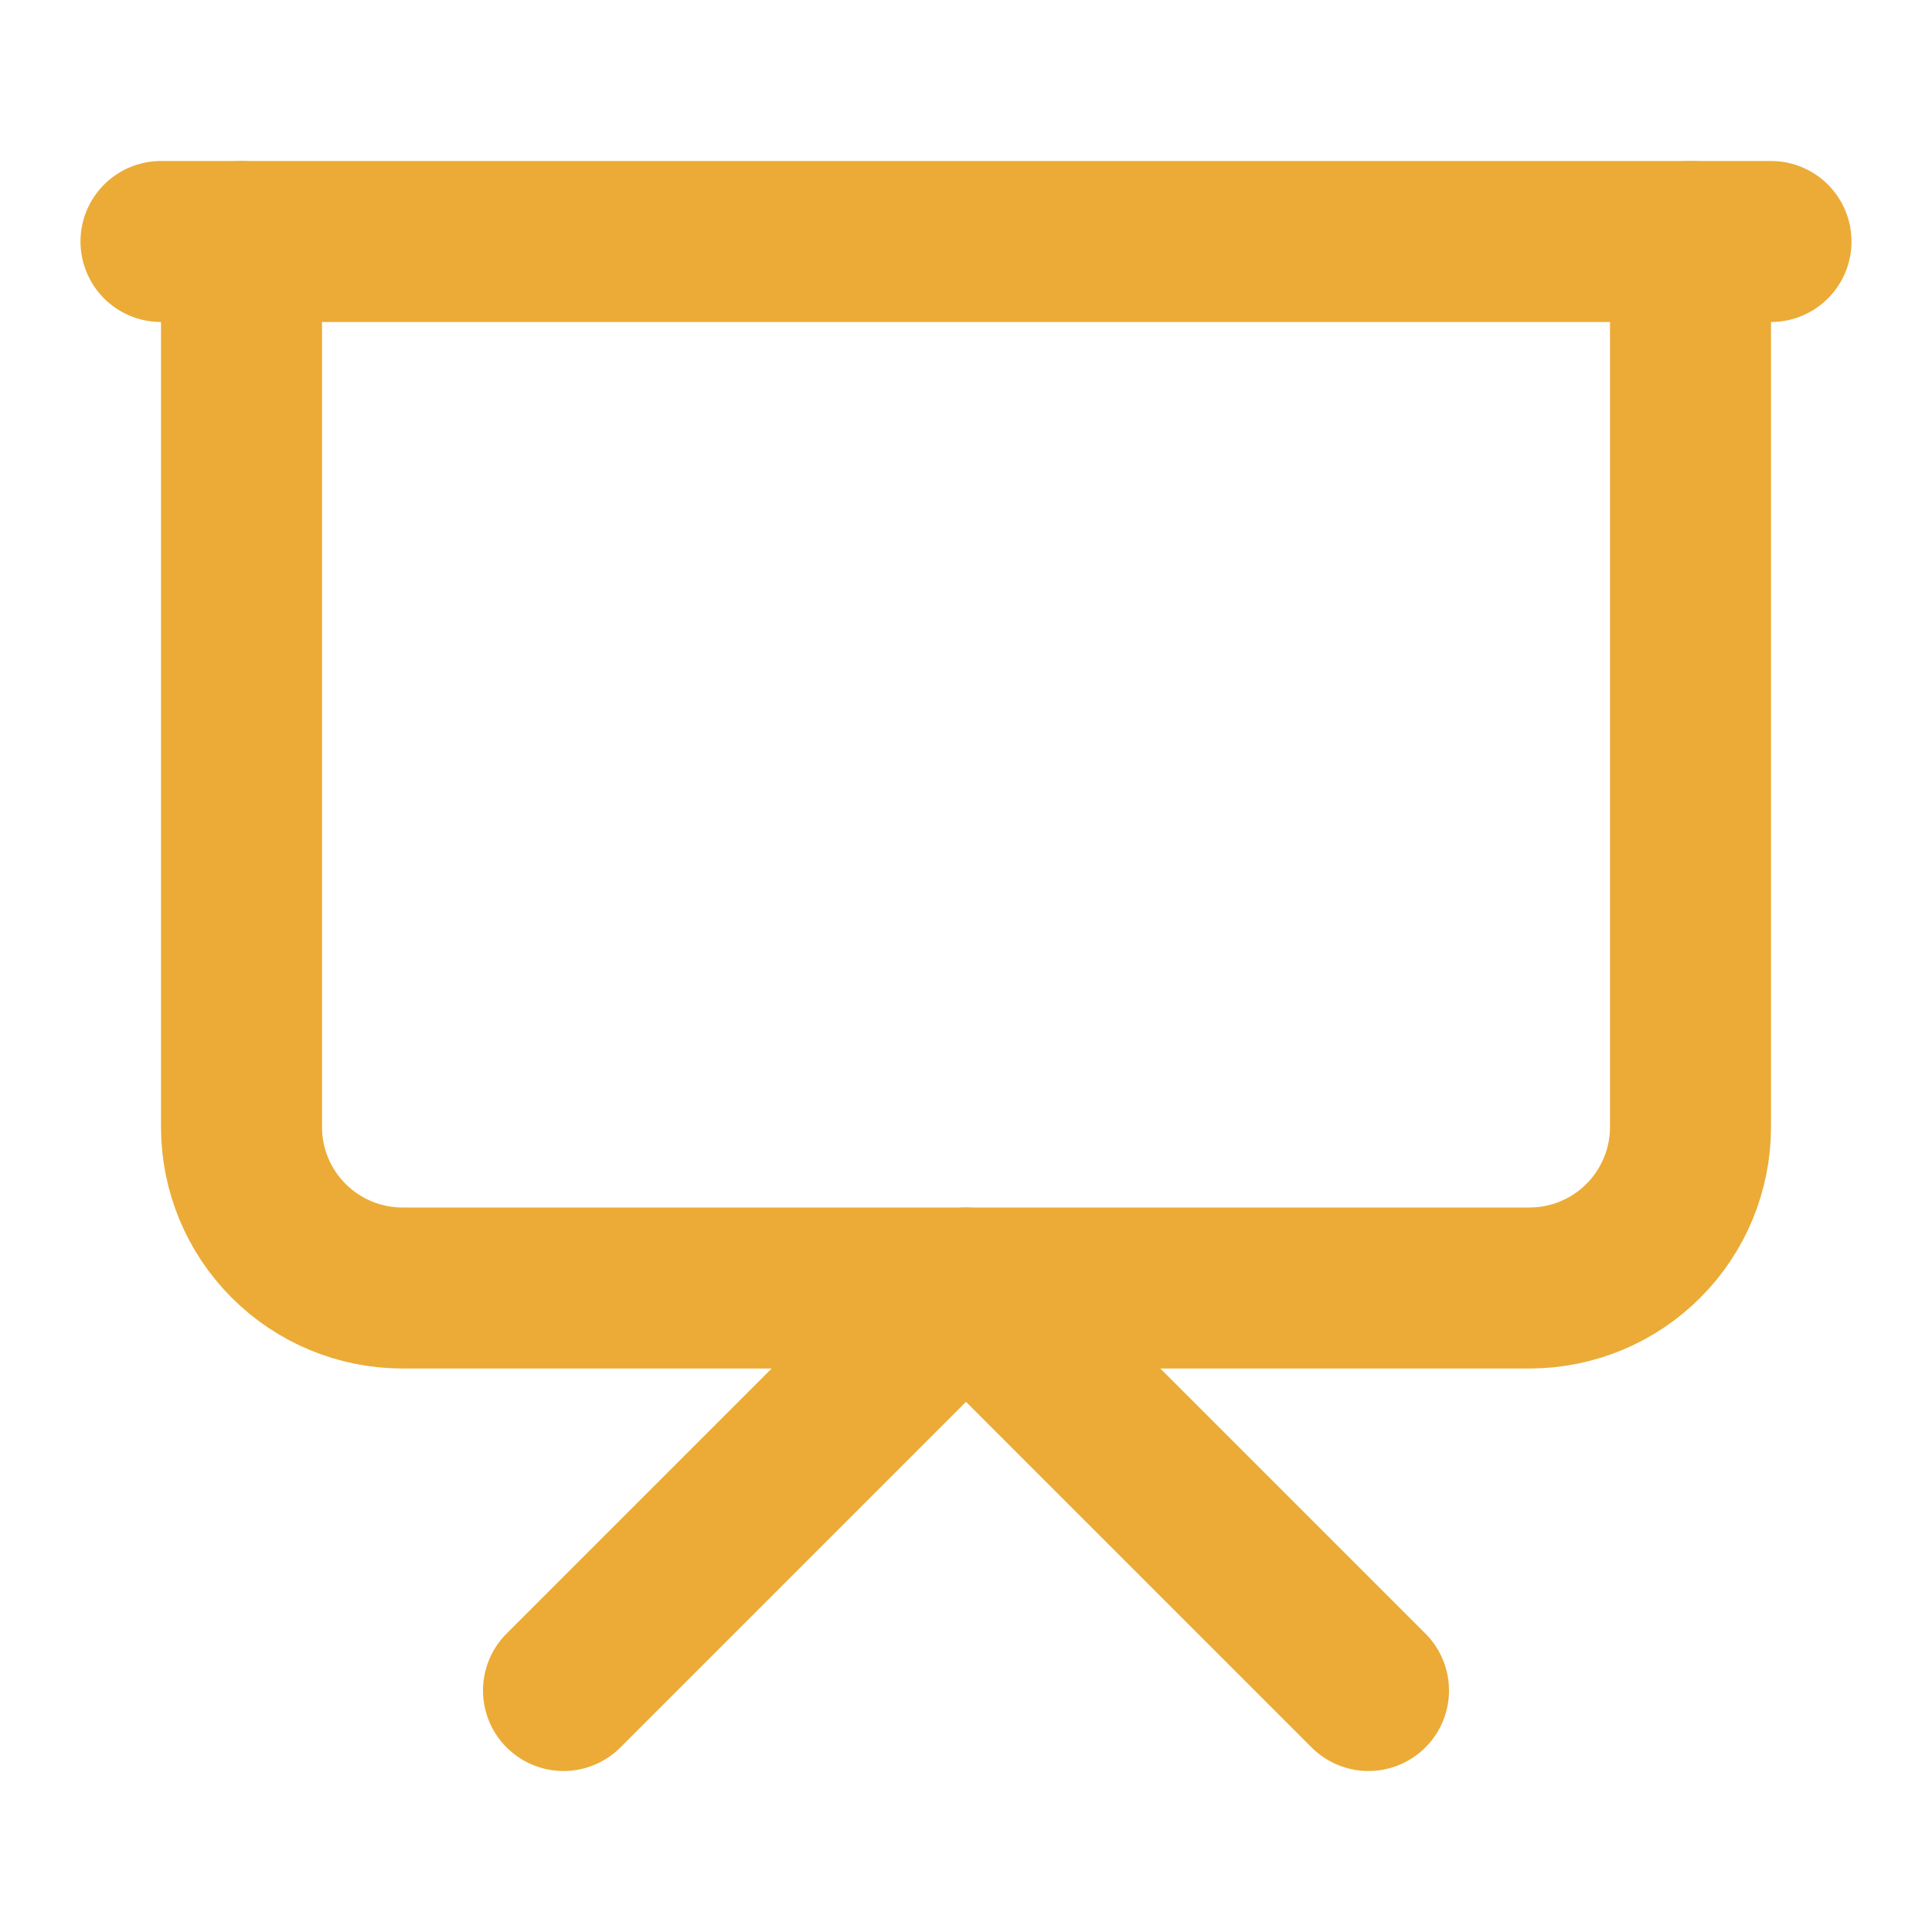<svg xmlns="http://www.w3.org/2000/svg" width="48" height="48" viewBox="0 0 48 48" fill="none"><path d="M4 6H44" stroke="#EBAB36" stroke-width="4" stroke-linecap="round" stroke-linejoin="round"></path><path d="M42 6V28C42 29.061 41.579 30.078 40.828 30.828C40.078 31.579 39.061 32 38 32H10C8.939 32 7.922 31.579 7.172 30.828C6.421 30.078 6 29.061 6 28V6" stroke="#EBAB36" stroke-width="4" stroke-linecap="round" stroke-linejoin="round"></path><path d="M14 42L24 32L34 42" stroke="#EBAB36" stroke-width="4" stroke-linecap="round" stroke-linejoin="round"></path></svg>